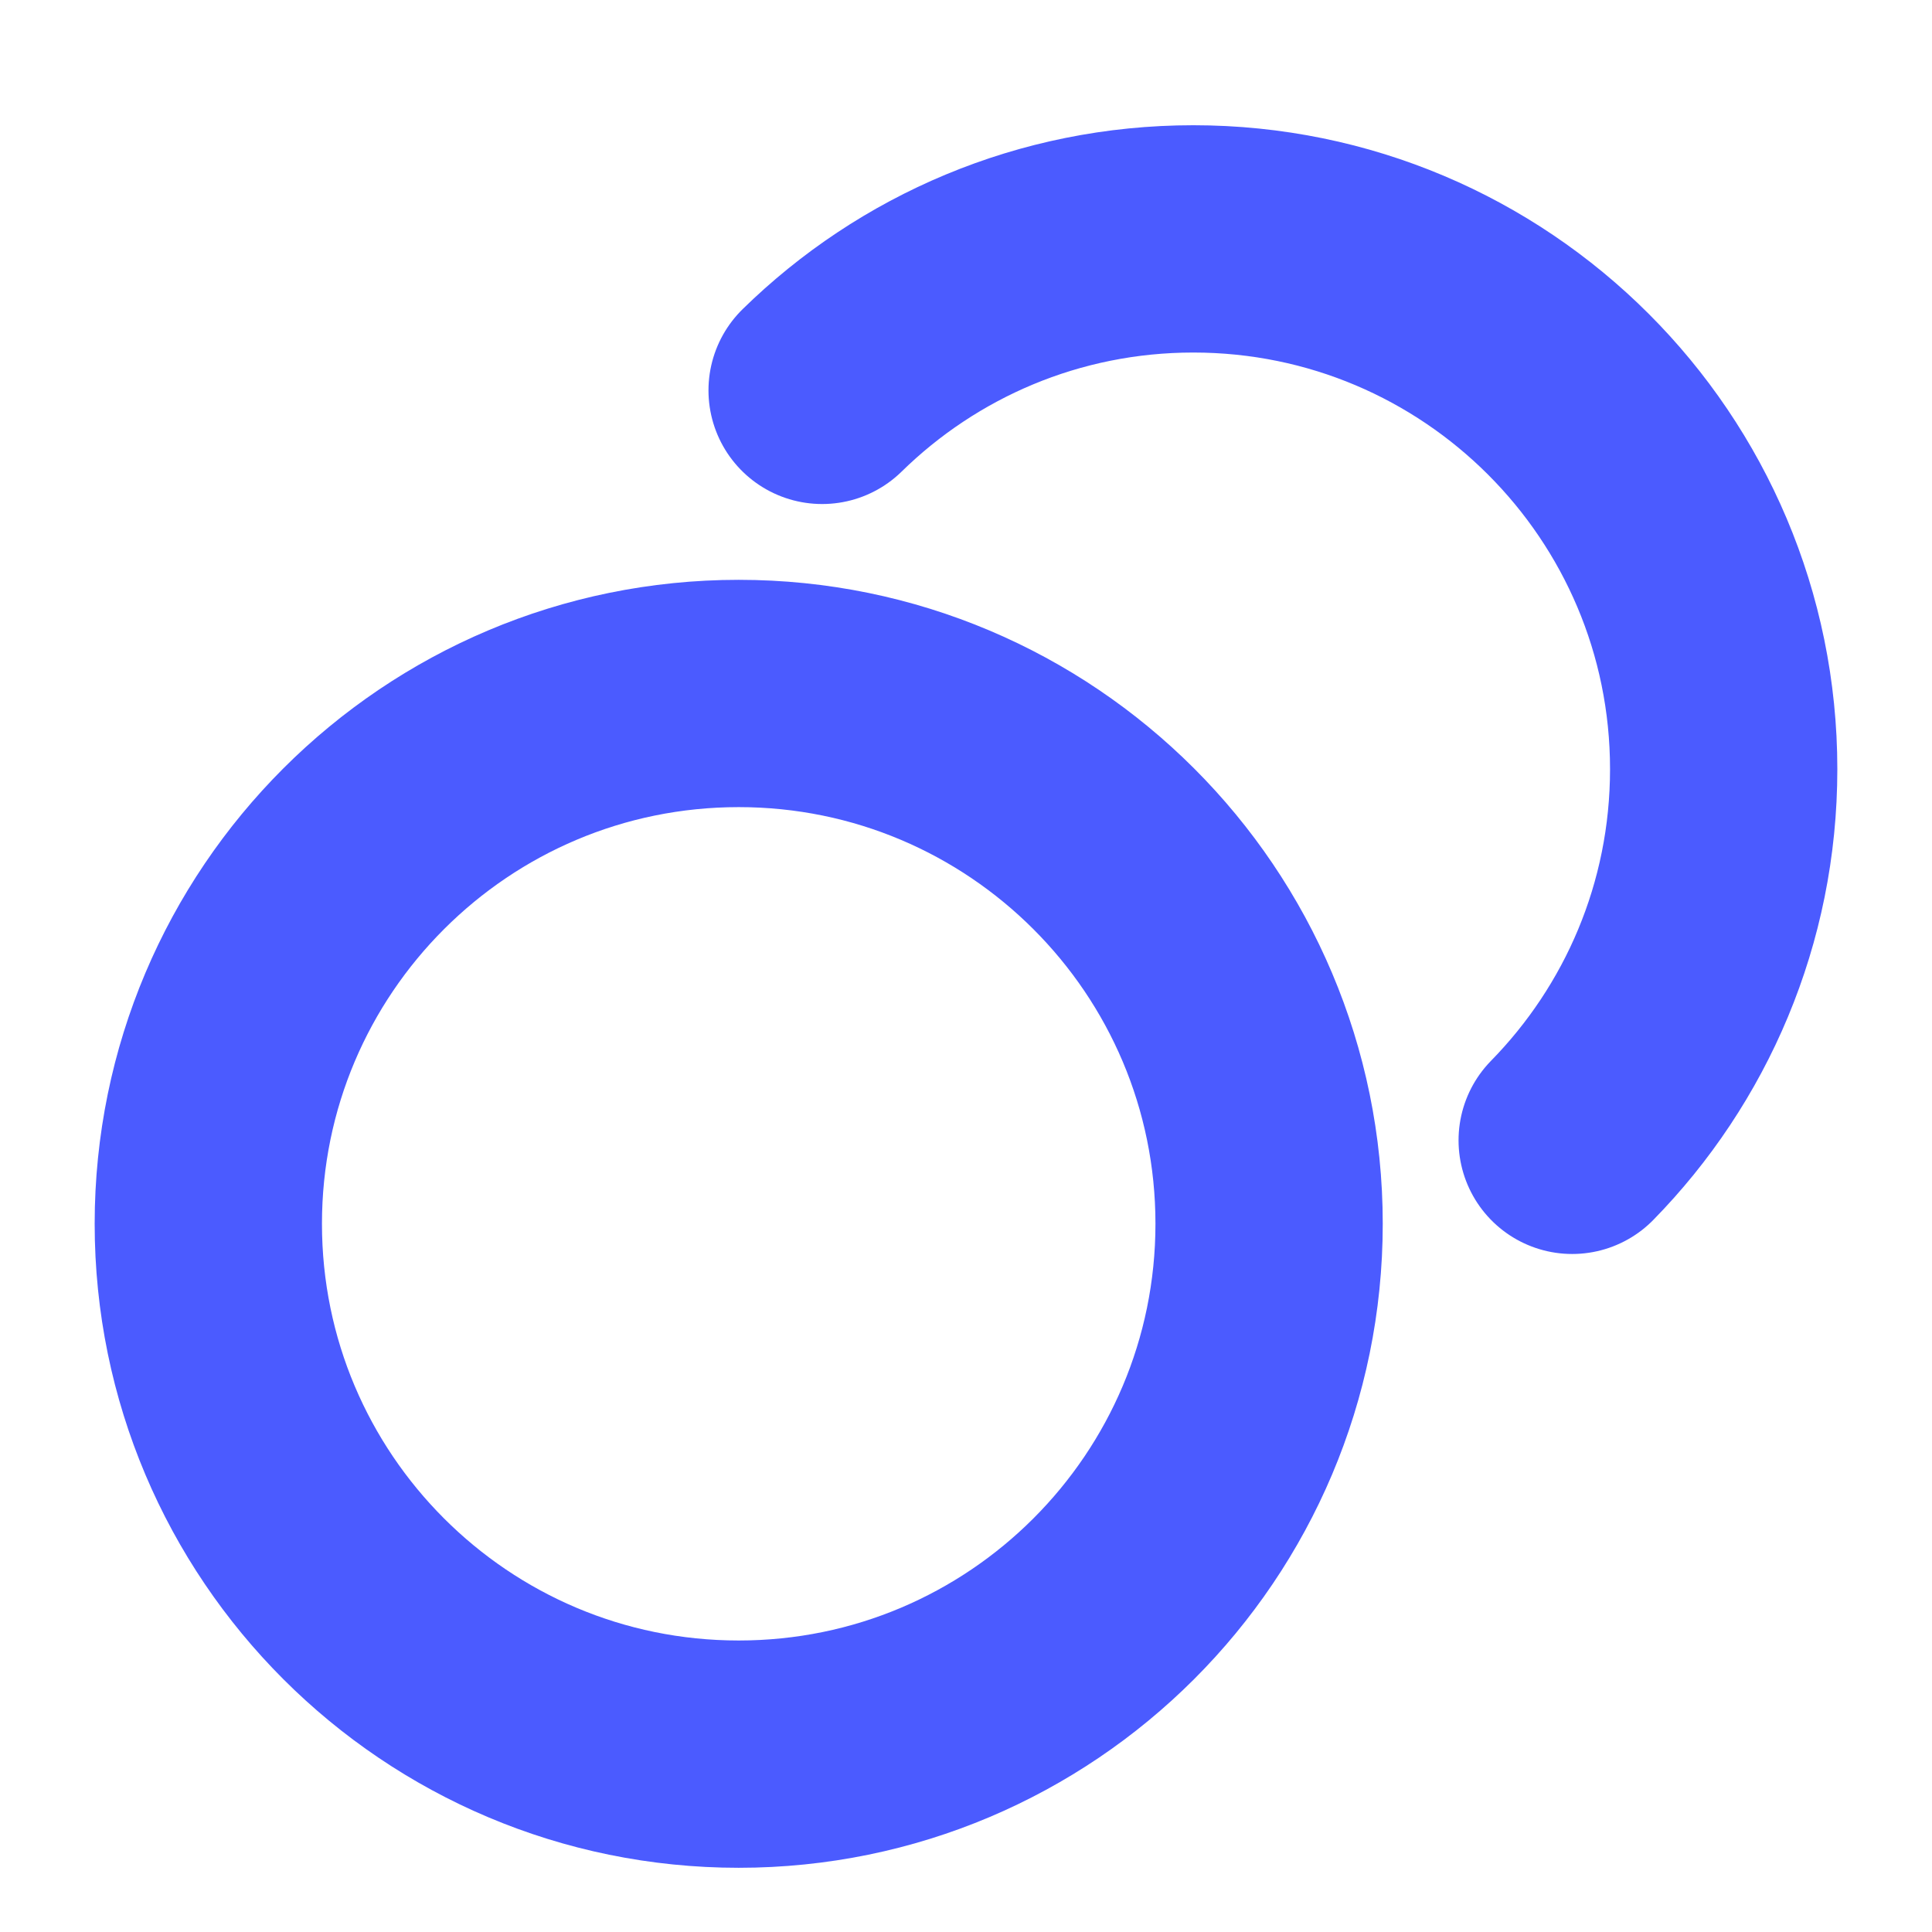 <svg width="17" height="17" viewBox="0 0 17 17" fill="none" xmlns="http://www.w3.org/2000/svg">
<g clip-path="url(#clip0_1259_13059)">
<path d="M7.234 3.435C8.076 2.61 9.229 2.102 10.5 2.102C13.078 2.102 15.167 4.191 15.167 6.768C15.167 8.04 14.658 9.193 13.834 10.034M11.167 10.768C11.167 13.346 9.077 15.435 6.5 15.435C3.923 15.435 1.833 13.346 1.833 10.768C1.833 8.191 3.923 6.102 6.5 6.102C9.077 6.102 11.167 8.191 11.167 10.768Z" stroke="#4B5BFF" stroke-width="2" stroke-linecap="round" stroke-linejoin="round"/>
</g>
<defs>
<clipPath id="clip0_1259_13059">
<rect width="16" height="16" fill="white" transform="translate(0.5 0.768)"/>
</clipPath>
</defs>
</svg>
